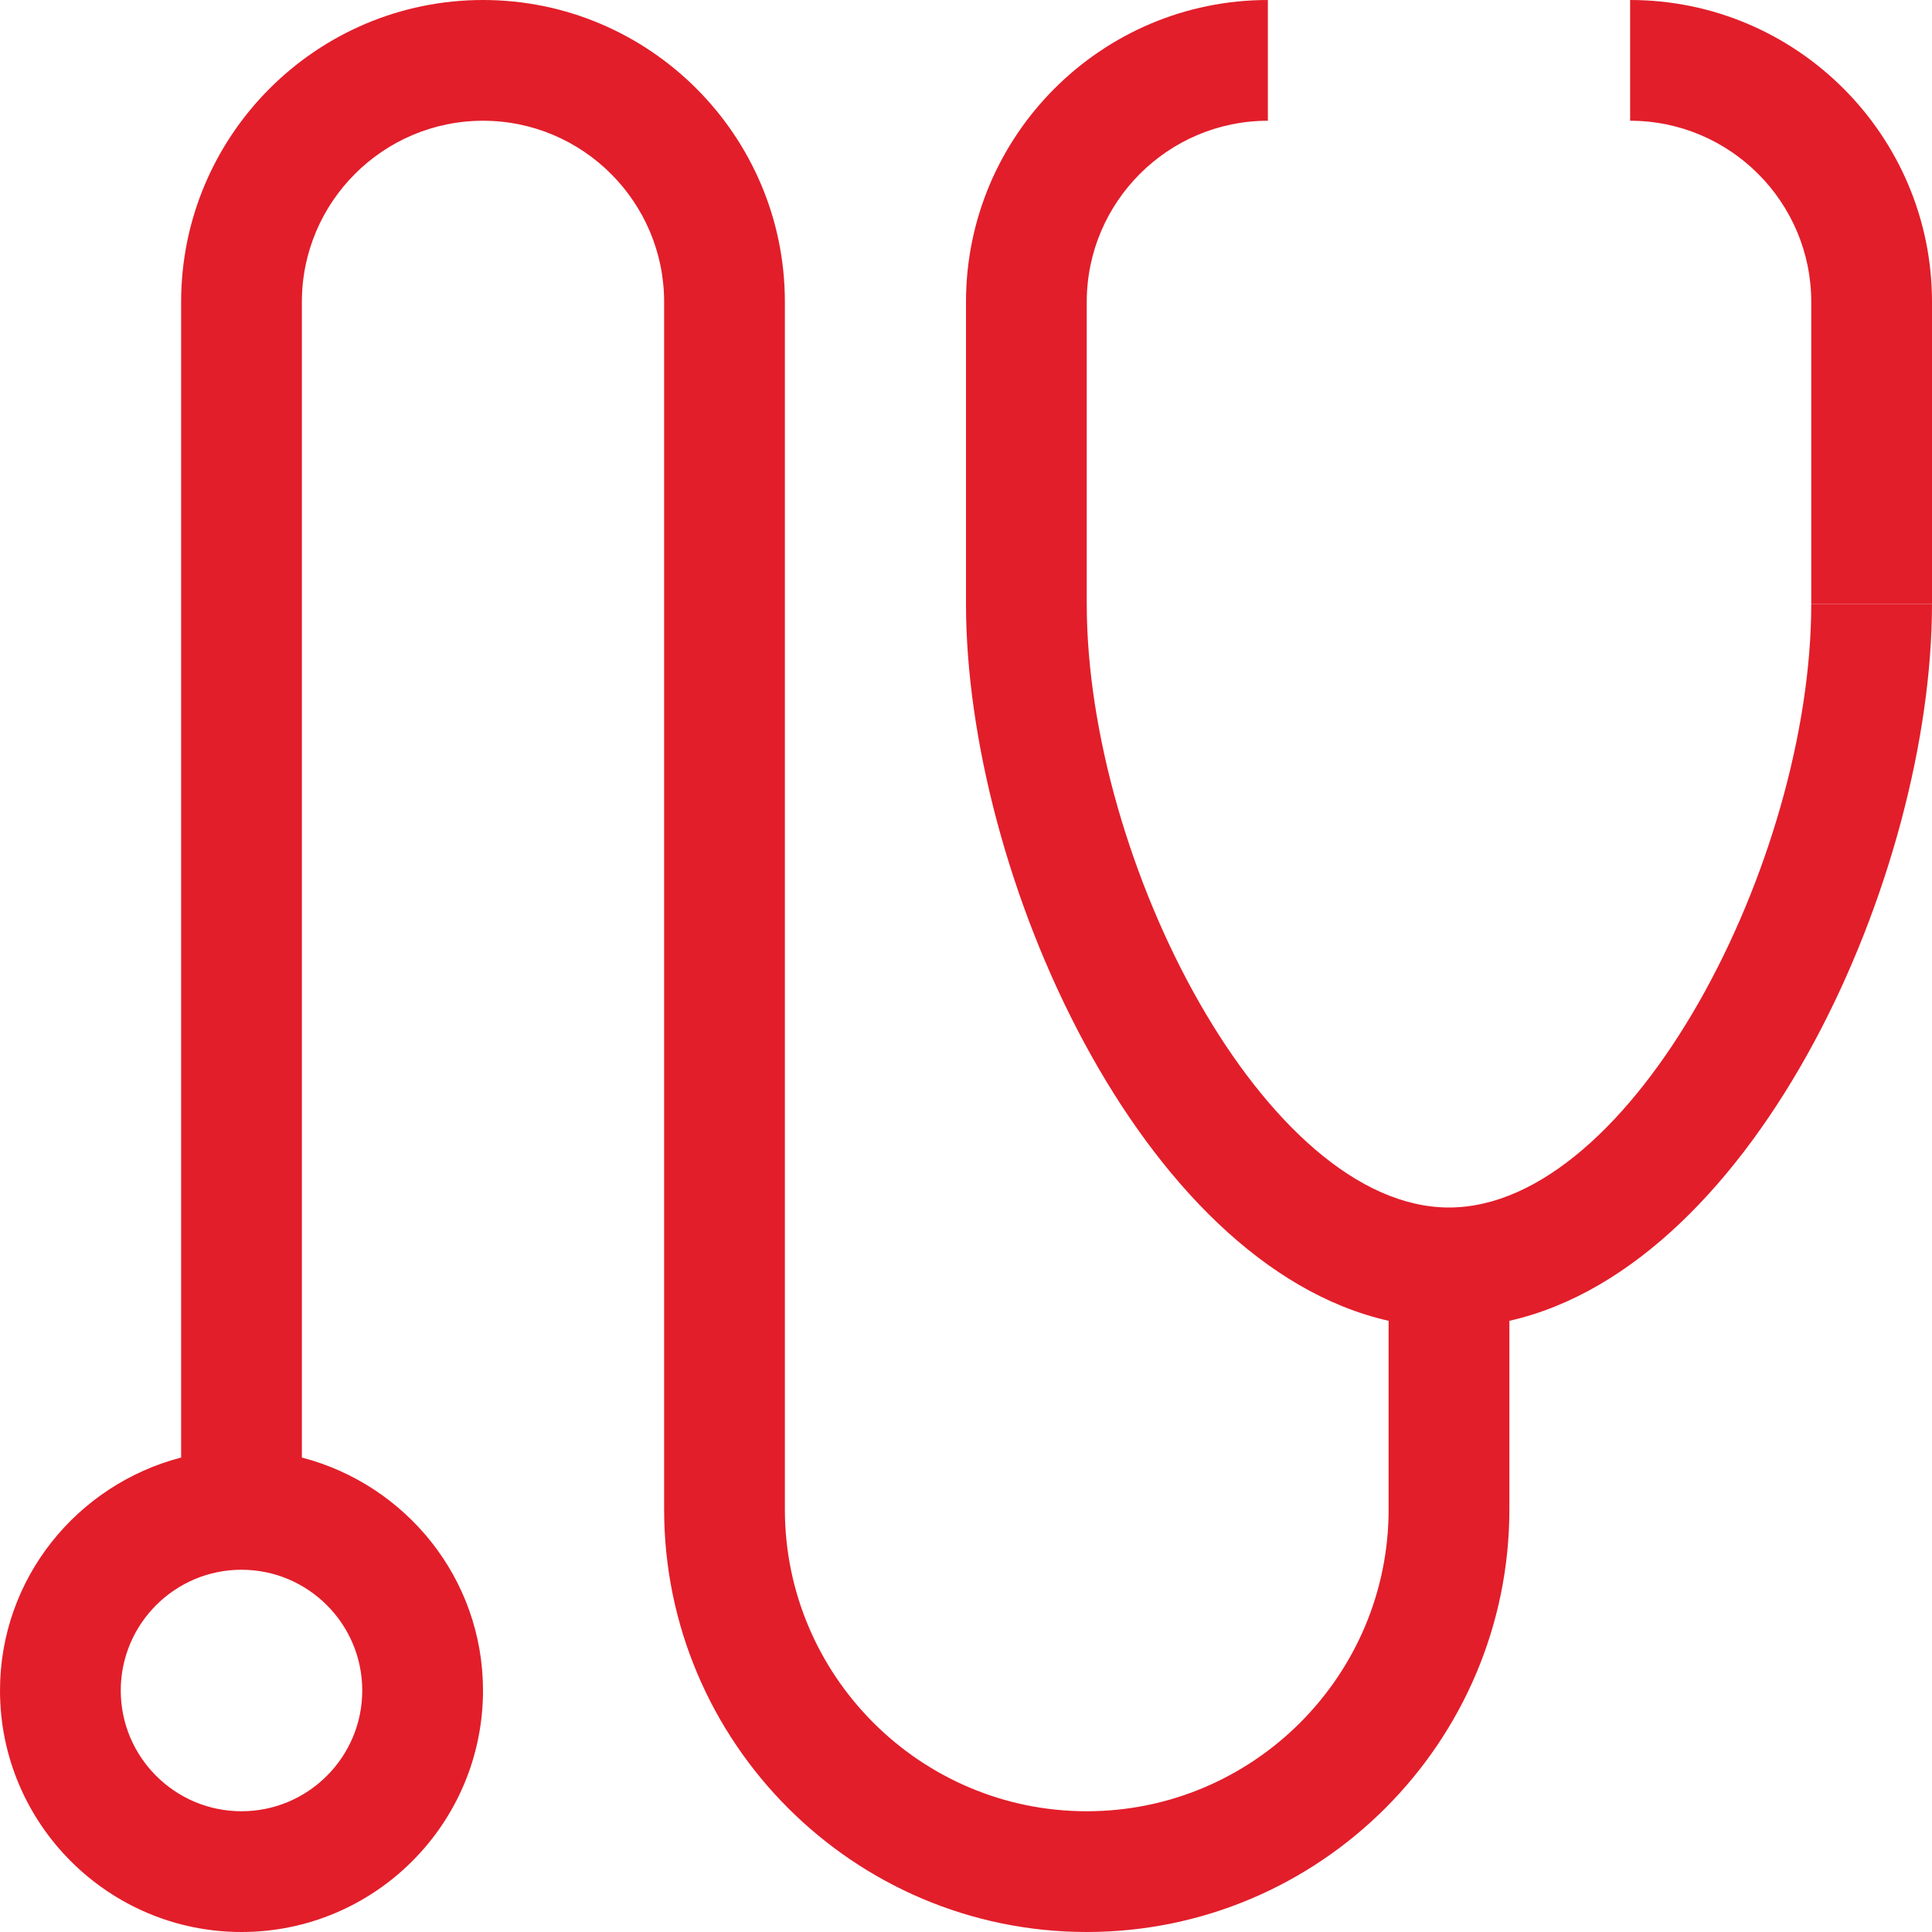 <?xml version="1.0" encoding="UTF-8"?>
<svg width="40px" height="40px" viewBox="0 0 40 40" version="1.1" xmlns="http://www.w3.org/2000/svg" xmlns:xlink="http://www.w3.org/1999/xlink">
    <title>Healthcare Sector</title>
    <g id="Healthcare-Sector" stroke="none" stroke-width="1" fill="none" fill-rule="evenodd">
        <g fill="#E21E2A">
            <path d="M33.75,0 L33.75,2.5 C35.818,2.5 37.5,4.183 37.5,6.25 L37.5,12.5 L40,12.5 L40,6.25 C40,2.804 37.196,0 33.75,0" id="Fill-1"></path>
            <path d="M7.5,35 C7.5,36.379 6.379,37.5 5,37.5 C3.621,37.5 2.5,36.379 2.5,35 C2.5,33.621 3.621,32.5 5,32.5 C6.379,32.5 7.5,33.621 7.5,35 M30,25 C26.209,25 22.5,17.843 22.5,12.501 L22.5,6.25 C22.5,4.183 24.183,2.5 26.25,2.5 L26.25,0 C22.804,0 20,2.804 20,6.25 L20,12.501 C20,18.098 23.608,26.184 28.75,27.346 L28.75,31.25 C28.75,34.696 25.946,37.5 22.5,37.5 C19.054,37.5 16.25,34.696 16.25,31.25 L16.25,6.25 C16.25,2.804 13.446,0 10,0 C6.554,0 3.75,2.804 3.75,6.25 L3.75,30.177 C1.599,30.736 0,32.678 0,35 C0,37.758 2.243,40 5,40 C7.758,40 10,37.758 10,35 C10,32.678 8.401,30.736 6.25,30.177 L6.25,6.25 C6.25,4.183 7.933,2.5 10,2.5 C12.068,2.5 13.75,4.183 13.75,6.25 L13.75,31.25 C13.75,36.074 17.676,40 22.5,40 C27.324,40 31.25,36.074 31.25,31.25 L31.25,27.346 C36.392,26.184 40,18.098 40,12.501 L37.5,12.501 C37.5,17.843 33.791,25 30,25" id="Fill-3"></path>
        </g>
    </g>
</svg>